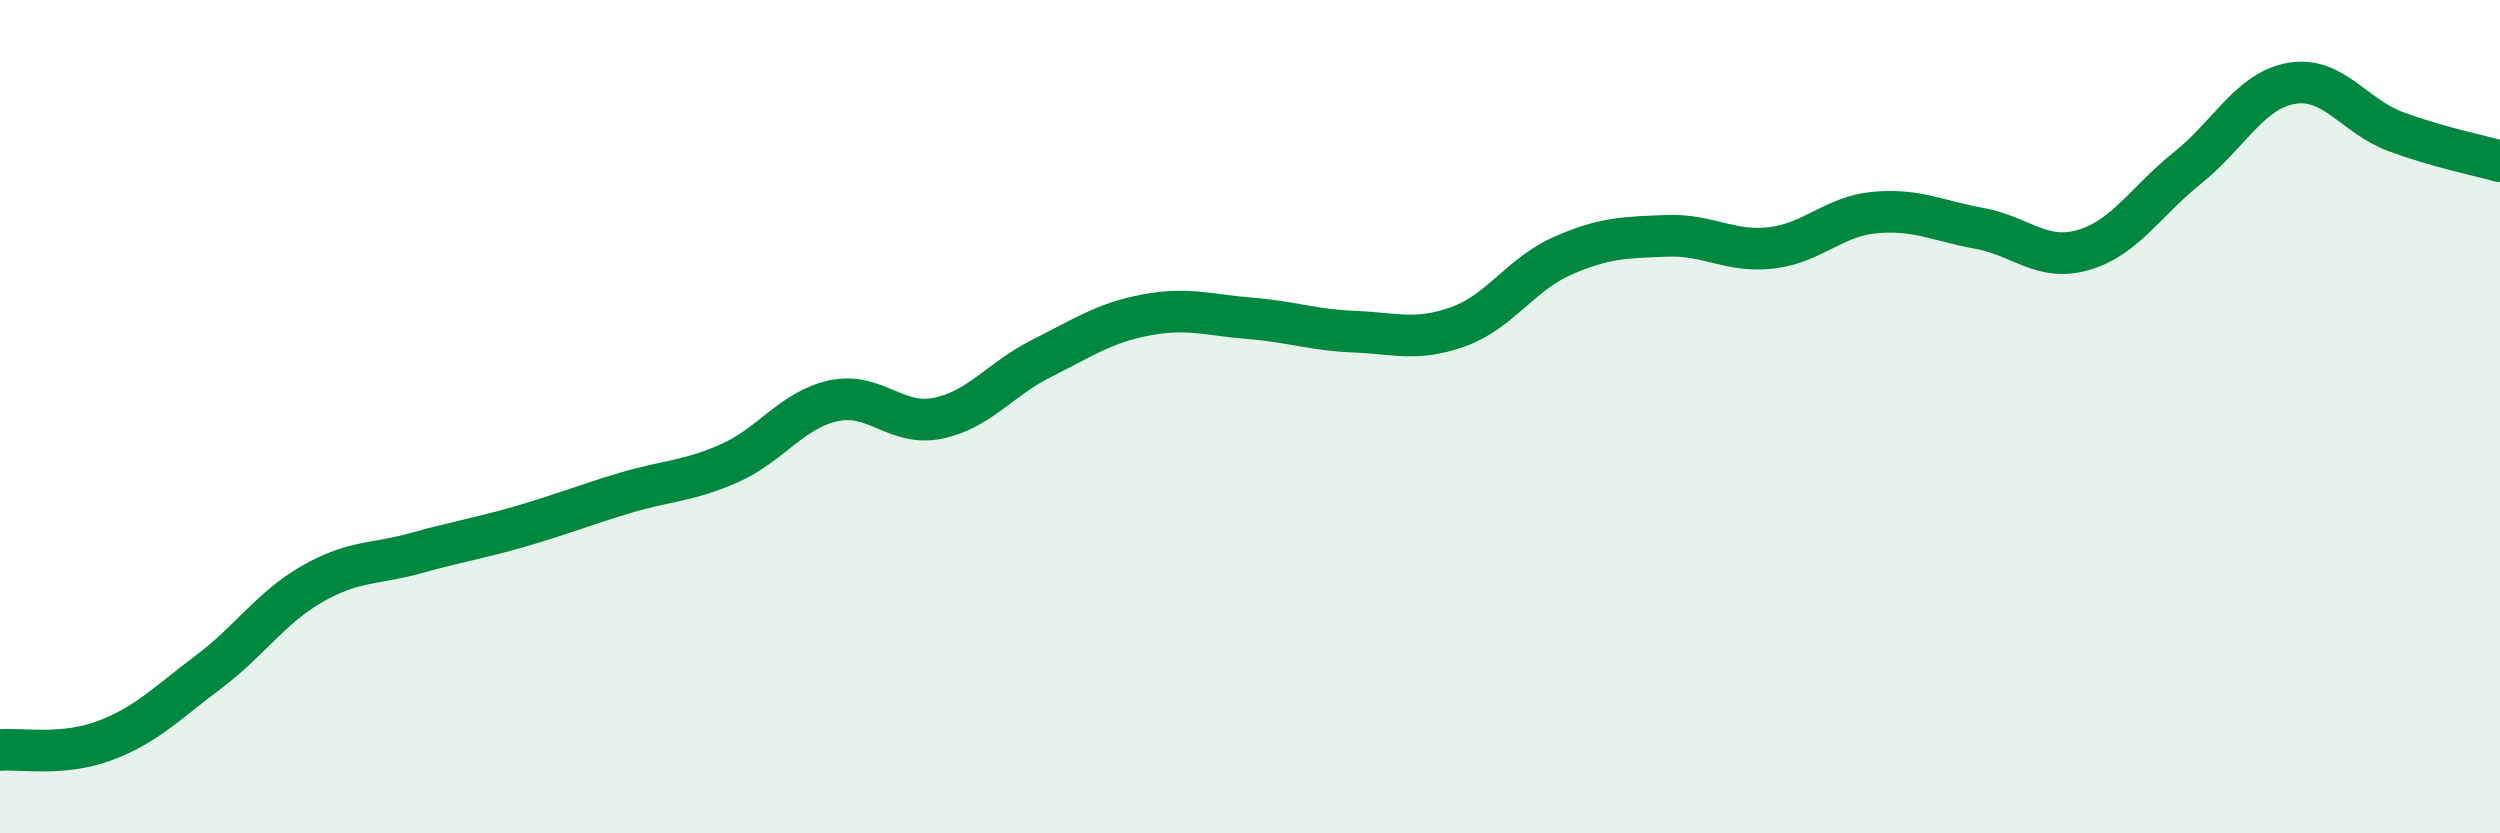
    <svg width="60" height="20" viewBox="0 0 60 20" xmlns="http://www.w3.org/2000/svg">
      <path
        d="M 0,18 C 0.5,17.96 1.5,18.15 2.5,17.78 C 3.5,17.41 4,16.88 5,16.13 C 6,15.38 6.5,14.58 7.5,14.01 C 8.5,13.44 9,13.55 10,13.27 C 11,12.99 11.5,12.92 12.5,12.63 C 13.5,12.34 14,12.13 15,11.83 C 16,11.53 16.5,11.56 17.5,11.12 C 18.5,10.68 19,9.84 20,9.62 C 21,9.4 21.5,10.24 22.5,10.04 C 23.5,9.84 24,9.1 25,8.6 C 26,8.1 26.5,7.75 27.5,7.56 C 28.5,7.37 29,7.56 30,7.64 C 31,7.72 31.5,7.92 32.5,7.96 C 33.5,8 34,8.2 35,7.84 C 36,7.48 36.5,6.58 37.5,6.14 C 38.5,5.7 39,5.7 40,5.66 C 41,5.62 41.5,6.06 42.5,5.95 C 43.5,5.84 44,5.19 45,5.1 C 46,5.01 46.5,5.3 47.5,5.48 C 48.5,5.66 49,6.29 50,6 C 51,5.71 51.5,4.83 52.5,4.03 C 53.5,3.23 54,2.17 55,2 C 56,1.83 56.5,2.79 57.5,3.16 C 58.5,3.53 59.5,3.73 60,3.87L60 20L0 20Z"
        fill="#008740"
        opacity="0.1"
        stroke-linecap="round"
        stroke-linejoin="round"
      />
      <path
        d="M 0,18 C 0.5,17.96 1.5,18.15 2.5,17.78 C 3.5,17.41 4,16.88 5,16.13 C 6,15.38 6.5,14.58 7.5,14.01 C 8.5,13.44 9,13.55 10,13.27 C 11,12.99 11.5,12.92 12.5,12.63 C 13.5,12.34 14,12.13 15,11.83 C 16,11.53 16.5,11.56 17.5,11.12 C 18.5,10.68 19,9.84 20,9.62 C 21,9.4 21.5,10.24 22.5,10.04 C 23.5,9.84 24,9.1 25,8.6 C 26,8.1 26.5,7.75 27.5,7.56 C 28.5,7.37 29,7.56 30,7.64 C 31,7.72 31.5,7.92 32.5,7.96 C 33.5,8 34,8.2 35,7.84 C 36,7.48 36.5,6.58 37.5,6.14 C 38.5,5.7 39,5.7 40,5.66 C 41,5.62 41.5,6.06 42.5,5.95 C 43.5,5.84 44,5.19 45,5.1 C 46,5.01 46.5,5.3 47.5,5.48 C 48.5,5.66 49,6.29 50,6 C 51,5.71 51.5,4.83 52.5,4.03 C 53.5,3.23 54,2.17 55,2 C 56,1.83 56.5,2.79 57.5,3.16 C 58.5,3.53 59.5,3.73 60,3.87"
        stroke="#008740"
        stroke-width="1"
        fill="none"
        stroke-linecap="round"
        stroke-linejoin="round"
      />
    </svg>
  